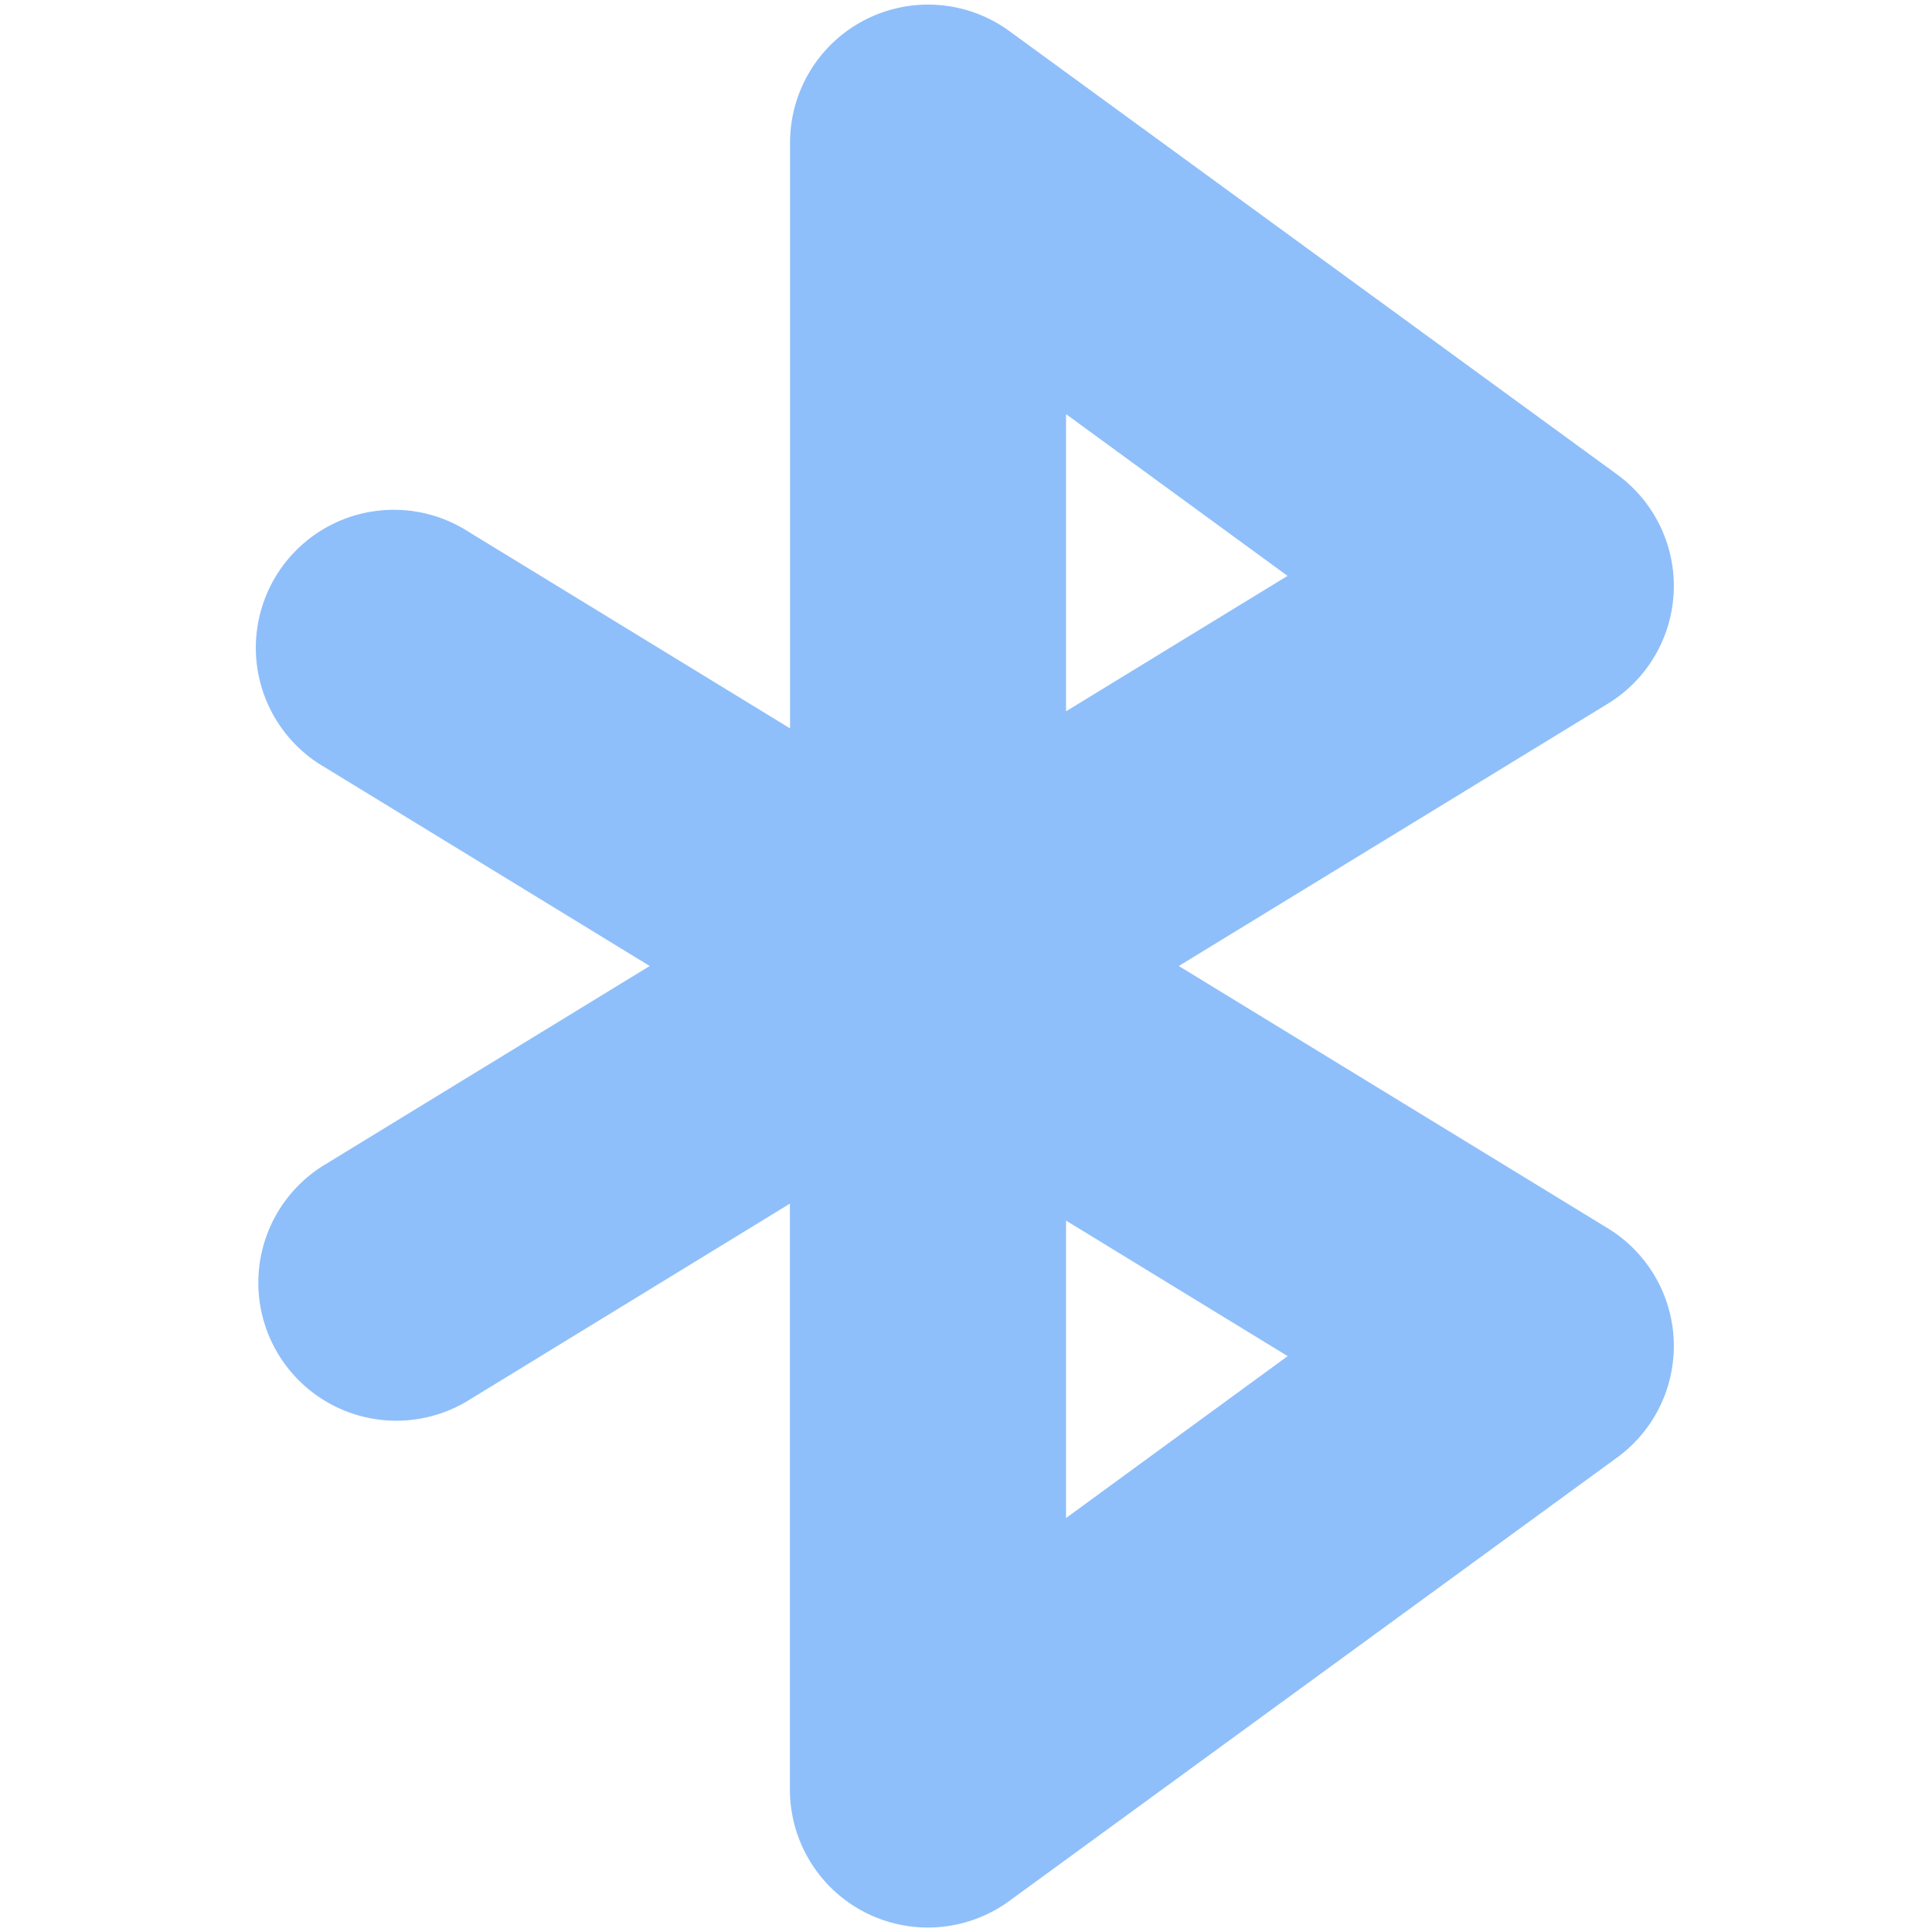 <svg xmlns="http://www.w3.org/2000/svg" fill="none" viewBox="0 0 14 14" id="Bluetooth--Streamline-Core"><desc>Bluetooth Streamline Icon: https://streamlinehq.com</desc><g id="bluetooth--bluetooth-internet-server-network-wireless-connection"><path id="Vector (Stroke)" fill="#8fbffa" fill-rule="evenodd" d="M6.272 0.142a1 1 0 0 1 1.042 0.083l4.404 3.213A1 1 0 0 1 11.65 5.1L8.542 7l3.108 1.9a1 1 0 0 1 0.068 1.662l-4.404 3.213a1 1 0 0 1 -1.59 -0.808V8.722l-2.33 1.426A1 1 0 0 1 2.35 8.442L4.708 7 2.35 5.558a1 1 0 1 1 1.043 -1.706l2.332 1.426V1.033a1 1 0 0 1 0.547 -0.891Zm1.453 8.703 1.606 0.982L7.725 11V8.845Zm0 -3.69V3.001L9.33 4.173l-1.606 0.982Z" clip-rule="evenodd" stroke-width="1"></path></g></svg>